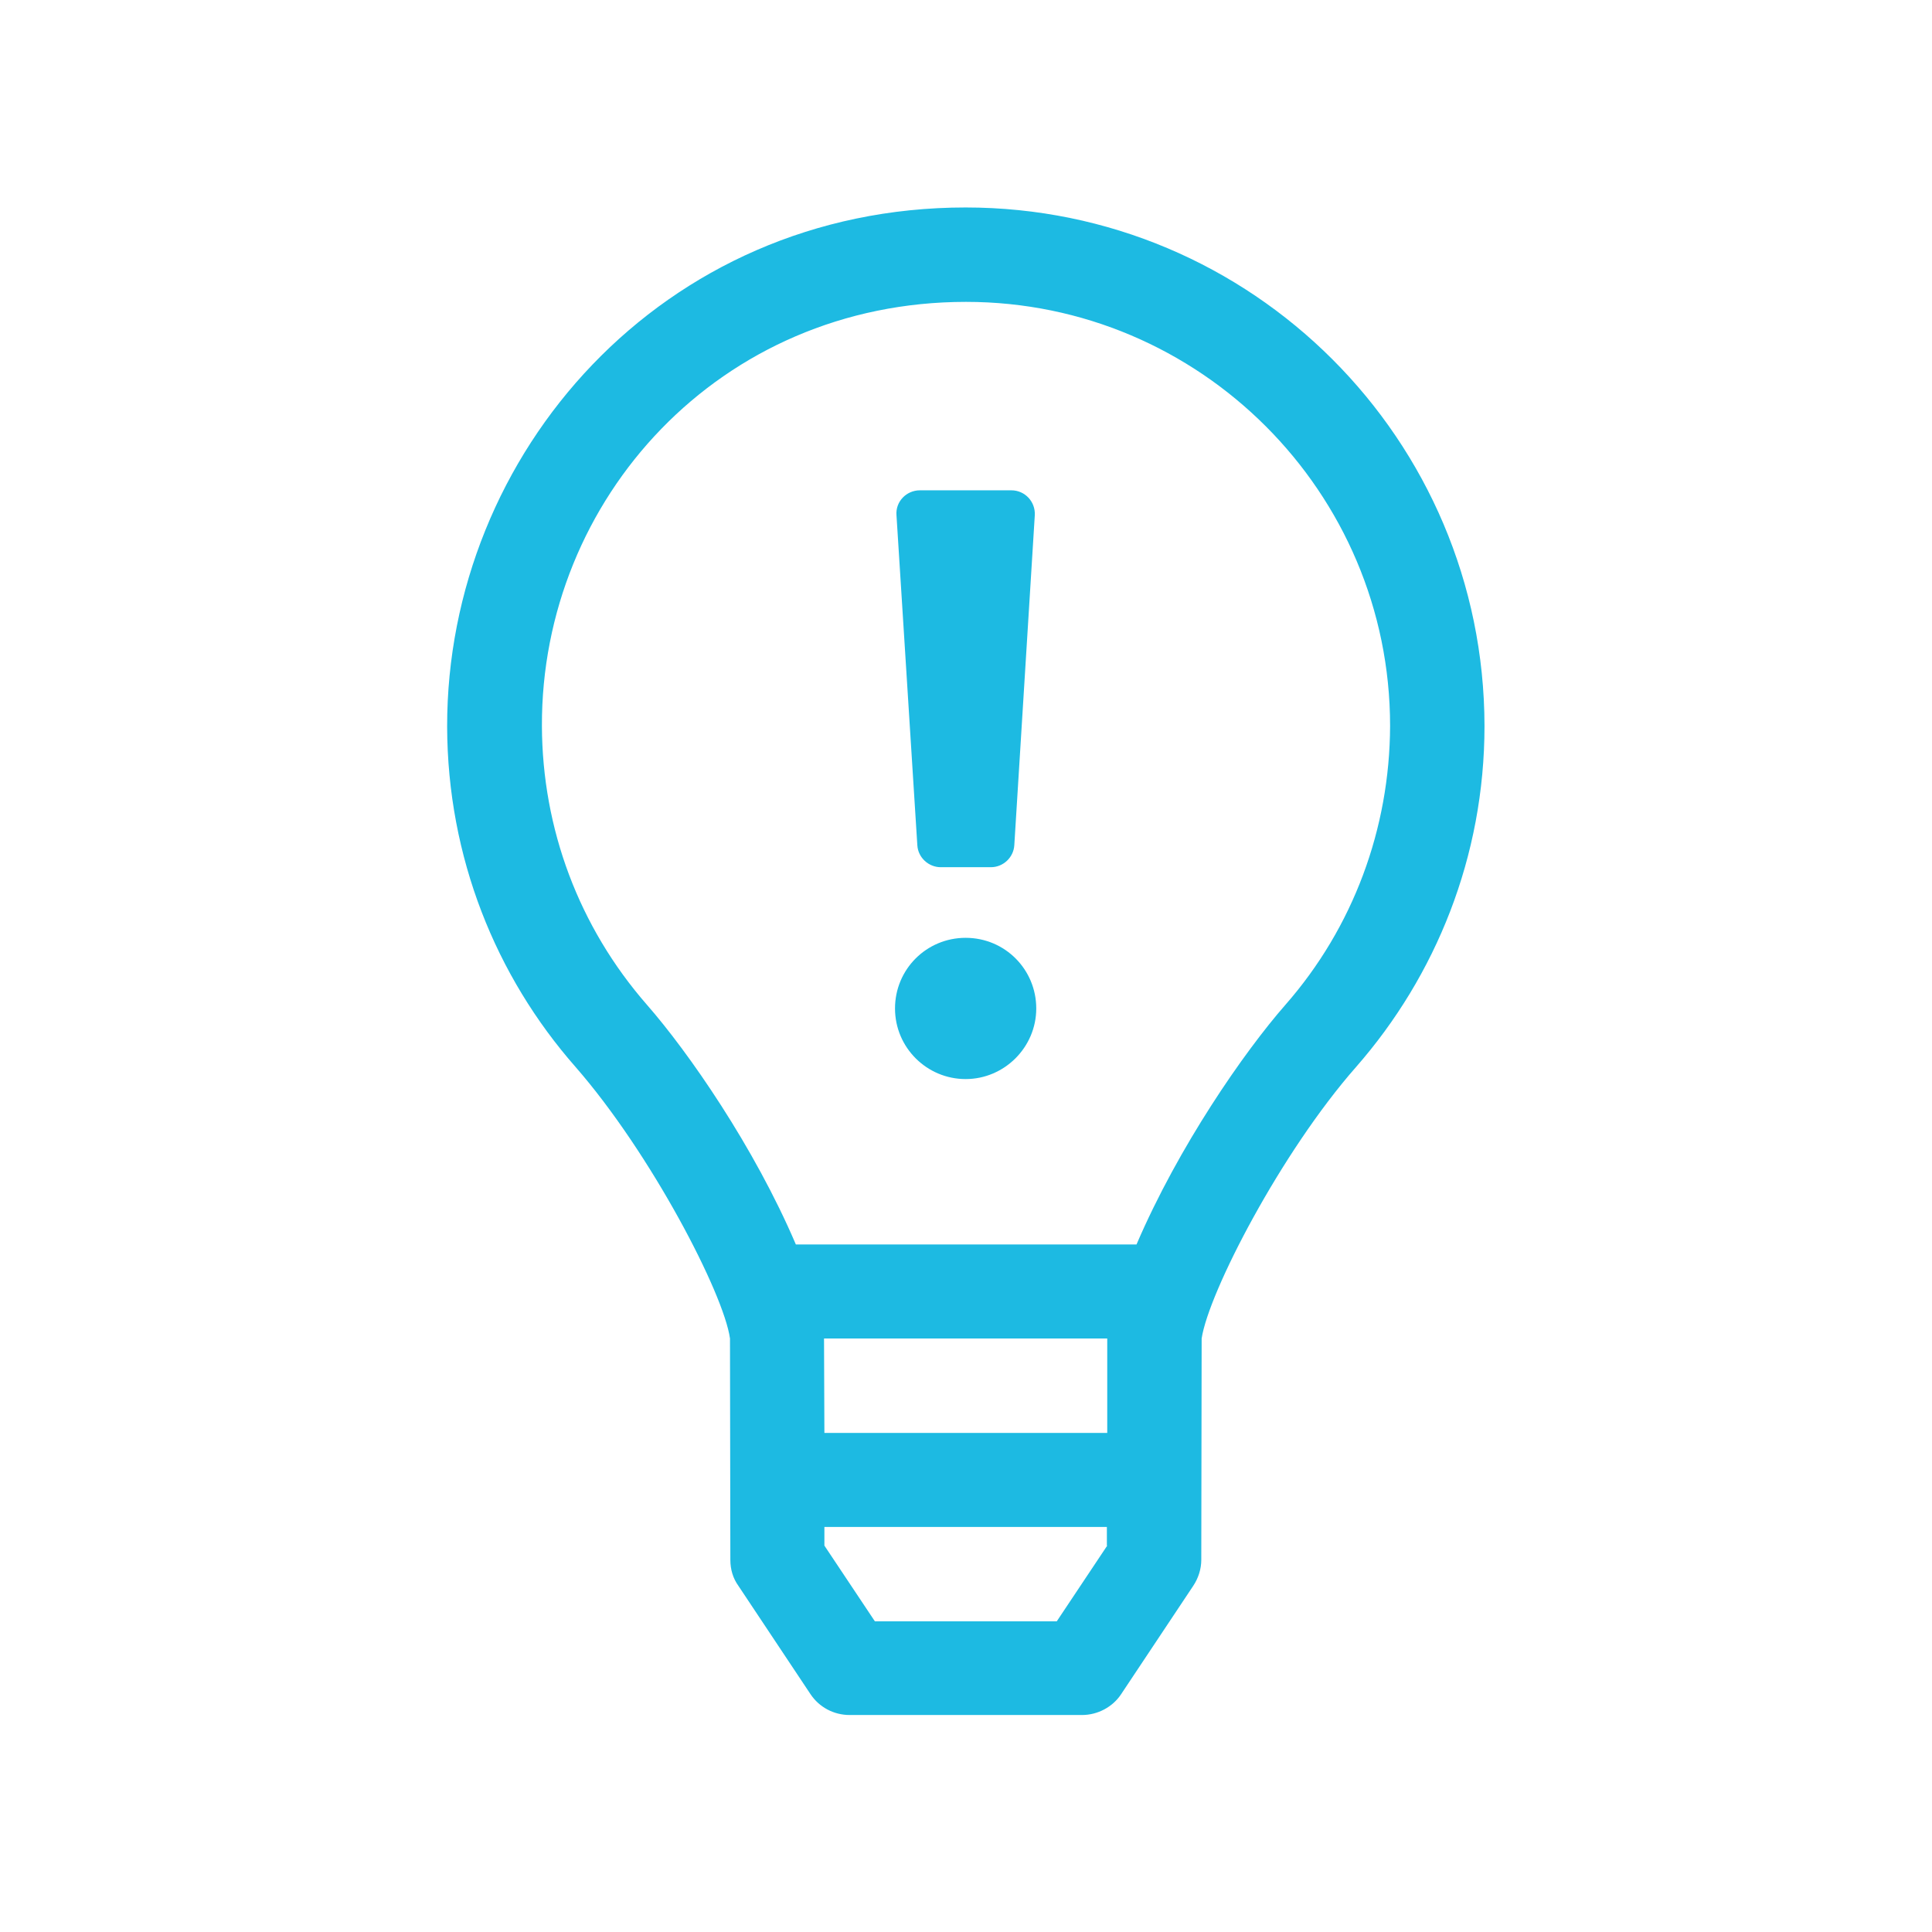 <?xml version="1.0" encoding="utf-8"?>
<!-- Generator: Adobe Illustrator 23.0.3, SVG Export Plug-In . SVG Version: 6.00 Build 0)  -->
<svg version="1.1" id="Ebene_1" focusable="false" xmlns="http://www.w3.org/2000/svg" xmlns:xlink="http://www.w3.org/1999/xlink"
	 x="0px" y="0px" viewBox="0 0 528 528" style="enable-background:new 0 0 528 528;" xml:space="preserve">
<style type="text/css">
	.st0{fill:#1DBAE2;}
</style>
<g>
	<path class="st0" d="M263.9,256.3c-10.7,0-19.3,8.6-19.3,19.3s8.7,19.3,19.3,19.3s19.3-8.7,19.3-19.3
		C283.2,265,274.7,256.3,263.9,256.3z M250.7,231c0.2,3.4,3.1,6,6.4,6h13.7c3.4,0,6.2-2.7,6.4-6l5.6-90.2c0.2-3.7-2.7-6.8-6.4-6.8
		h-25c-3.7,0-6.7,3.1-6.4,6.8L250.7,231z M263.9,56.7c-82.9,0-141.8,67.2-141.7,141.9c0.1,35.7,13.3,68.2,35.1,93
		c20.6,23.6,40.5,61.9,42.2,74.2l0.1,60.5c0,2.6,0.7,5,2.2,7.1l19.7,29.6c2.4,3.6,6.4,5.7,10.7,5.7h63.5c4.3,0,8.4-2.2,10.7-5.7
		l19.7-29.6c1.4-2.1,2.2-4.6,2.2-7.1l0.1-60.5c1.9-12.6,21.7-50.9,42.2-74.2c21.8-24.9,35.1-57.5,35.1-93.2
		C405.6,120.1,342.2,56.7,263.9,56.7z M302.6,422.4l-13.8,20.7h-49.7l-13.8-20.7v-5.1h77.2V422.4L302.6,422.4z M302.6,391.6h-77.3
		l-0.1-25.8h77.4V391.6z M351.3,274.6c-11.3,12.9-29.2,38.7-40.7,65.5h-93.1c-11.4-26.7-29.4-52.6-40.7-65.5
		c-18.6-21.3-28.6-48.1-28.7-76.2c-0.2-62,48.6-115.9,115.9-115.9c63.9,0,115.9,52,115.9,115.9C379.8,226.5,369.8,253.5,351.3,274.6
		z"/>
</g>
</svg>
